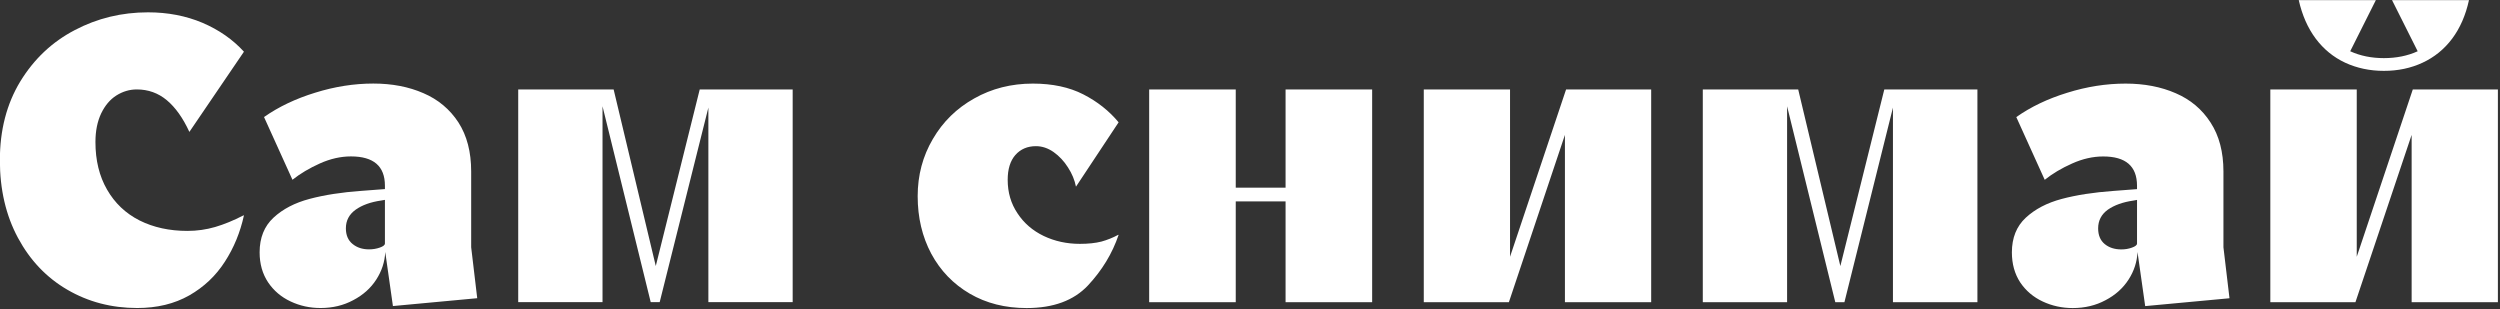 <?xml version="1.0" encoding="UTF-8" standalone="no"?> <svg xmlns="http://www.w3.org/2000/svg" xmlns:xlink="http://www.w3.org/1999/xlink" xmlns:serif="http://www.serif.com/" width="100%" height="100%" viewBox="0 0 768 95" xml:space="preserve" style="fill-rule:evenodd;clip-rule:evenodd;stroke-linejoin:round;stroke-miterlimit:2;"><rect x="0" y="0" width="768" height="95" fill="#333333" stroke="none"/> <g transform="matrix(1,0,0,1,-16594,-1102.16)"> <g transform="matrix(1,0,0,1,-0.648,0)"> <g transform="matrix(1,0,0,1,-163.821,5.973)"> <g transform="matrix(1.85,0,0,1.85,16510.2,837.34)"> <path d="M165.32,178.26C166.911,178.26 168.449,178.043 169.932,177.609C171.415,177.175 172.979,176.533 174.625,175.683L174.706,175.683C174.091,178.504 173.033,181.072 171.532,183.387C170.031,185.72 168.06,187.583 165.618,188.975C163.159,190.368 160.283,191.064 156.992,191.064C152.724,191.064 148.854,190.051 145.382,188.026C141.928,186.018 139.197,183.152 137.19,179.427C135.182,175.701 134.178,171.397 134.178,166.515C134.178,161.523 135.309,157.165 137.569,153.44C139.848,149.714 142.859,146.875 146.603,144.922C150.346,142.95 154.406,141.965 158.783,141.965C162.056,141.965 165.067,142.544 167.816,143.701C170.565,144.876 172.862,146.477 174.706,148.502L165.646,161.821C164.579,159.507 163.331,157.752 161.902,156.559C160.474,155.365 158.81,154.768 156.911,154.768C155.717,154.768 154.587,155.103 153.52,155.772C152.471,156.441 151.63,157.436 150.997,158.756C150.364,160.094 150.048,161.677 150.048,163.503C150.048,166.542 150.69,169.173 151.974,171.397C153.258,173.64 155.057,175.349 157.372,176.524C159.687,177.682 162.336,178.26 165.32,178.26L165.32,178.26ZM212.44,180.973L213.444,189.436L199.446,190.738L198.171,181.759C198.098,183.387 197.601,184.915 196.679,186.344C195.756,187.773 194.481,188.912 192.854,189.762C191.244,190.63 189.436,191.064 187.428,191.064C185.656,191.064 184.001,190.702 182.464,189.979C180.909,189.255 179.661,188.198 178.721,186.805C177.78,185.394 177.31,183.731 177.31,181.814C177.31,179.408 178.079,177.491 179.616,176.063C181.153,174.634 183.152,173.594 185.611,172.943C188.052,172.292 190.91,171.849 194.183,171.614L198.117,171.315L198.117,170.746C198.117,167.509 196.236,165.89 192.474,165.89C190.774,165.89 189.056,166.279 187.32,167.057C185.584,167.834 184.065,168.738 182.763,169.769L178.043,159.352C180.466,157.652 183.296,156.305 186.533,155.31C189.771,154.298 192.99,153.791 196.191,153.791C199.301,153.791 202.077,154.325 204.519,155.392C206.96,156.441 208.895,158.059 210.324,160.247C211.734,162.436 212.44,165.148 212.44,168.386L212.44,180.973ZM195.486,181.325C196.119,181.325 196.716,181.226 197.276,181.027C197.837,180.828 198.117,180.602 198.117,180.349L198.117,173.106L197.493,173.214C195.739,173.468 194.329,173.974 193.262,174.733C192.177,175.511 191.634,176.542 191.634,177.826C191.634,178.965 192.005,179.833 192.746,180.43C193.47,181.027 194.383,181.325 195.486,181.325L195.486,181.325ZM236.095,154.768L243.094,184.092L250.391,154.768L265.826,154.768L265.826,190.087L251.828,190.087L251.828,157.779L243.744,190.087L242.252,190.087L234.25,157.562L234.25,190.087L220.252,190.087L220.252,154.768L236.095,154.768Z" style="fill:white;fill-rule:nonzero;"></path> </g> <g transform="matrix(1.85,0,0,1.85,16913.1,713.446)"> <path d="M95.737,247.38C97.129,247.38 98.323,247.253 99.318,247C100.294,246.729 101.217,246.358 102.085,245.888L102.166,245.888C101.117,248.981 99.417,251.784 97.066,254.297C94.715,256.793 91.324,258.041 86.893,258.041C83.331,258.041 80.184,257.245 77.453,255.654C74.704,254.044 72.57,251.829 71.051,249.008C69.55,246.186 68.799,243.004 68.799,239.459C68.799,235.987 69.64,232.822 71.322,229.964C72.986,227.107 75.274,224.865 78.185,223.237C81.097,221.591 84.343,220.768 87.924,220.768C91.179,220.768 93.973,221.365 96.306,222.559C98.639,223.752 100.592,225.299 102.166,227.197L95.085,237.885C94.868,236.782 94.425,235.715 93.756,234.684C93.105,233.654 92.309,232.804 91.369,232.135C90.429,231.483 89.452,231.158 88.439,231.158C87.029,231.158 85.889,231.646 85.021,232.623C84.171,233.599 83.746,234.974 83.746,236.746C83.746,238.844 84.289,240.698 85.374,242.307C86.441,243.935 87.897,245.192 89.741,246.078C91.568,246.946 93.566,247.38 95.737,247.38L95.737,247.38ZM129.89,238.048L129.89,221.745L144.267,221.745L144.267,257.064L129.89,257.064L129.89,240.327L121.616,240.327L121.616,257.064L107.239,257.064L107.239,221.745L121.616,221.745L121.616,238.048L129.89,238.048ZM167.163,221.745L167.163,249.523L176.468,221.745L190.601,221.745L190.601,257.064L176.278,257.064L176.278,229.286L166.973,257.064L152.84,257.064L152.84,221.745L167.163,221.745ZM215.015,221.745L222.014,251.069L229.311,221.745L244.773,221.745L244.773,257.064L230.748,257.064L230.748,224.756L222.691,257.064L221.172,257.064L213.17,224.539L213.17,257.064L199.172,257.064L199.172,221.745L215.015,221.745ZM285.627,247.95L286.631,256.414L272.633,257.716L271.358,248.737C271.285,250.364 270.788,251.893 269.866,253.321C268.943,254.75 267.668,255.889 266.041,256.739C264.431,257.607 262.614,258.041 260.588,258.041C258.834,258.041 257.179,257.68 255.624,256.956C254.069,256.233 252.821,255.175 251.881,253.782C250.958,252.372 250.497,250.708 250.497,248.791C250.497,246.386 251.266,244.469 252.803,243.04C254.34,241.611 256.329,240.572 258.771,239.921C261.212,239.27 264.079,238.826 267.37,238.591L271.276,238.293L271.276,237.723C271.276,234.486 269.405,232.868 265.661,232.868C263.961,232.868 262.243,233.256 260.507,234.034C258.753,234.812 257.234,235.716 255.95,236.747L251.23,226.33C253.635,224.63 256.456,223.283 259.693,222.288C262.93,221.275 266.158,220.769 269.378,220.769C272.488,220.769 275.264,221.302 277.706,222.369C280.147,223.418 282.073,225.037 283.484,227.225C284.912,229.413 285.627,232.126 285.627,235.363L285.627,247.95ZM268.673,248.303C269.306,248.303 269.894,248.203 270.436,248.005C270.997,247.806 271.277,247.58 271.277,247.326L271.277,240.083L270.68,240.192C268.926,240.445 267.507,240.952 266.421,241.711C265.354,242.489 264.821,243.52 264.821,244.804C264.821,245.943 265.183,246.811 265.906,247.408C266.629,248.005 267.552,248.303 268.673,248.303L268.673,248.303ZM307.763,221.746L307.763,249.524L317.068,221.746L331.201,221.746L331.201,257.065L316.878,257.065L316.878,229.287L307.546,257.065L293.413,257.065L293.413,221.746L307.763,221.746ZM317.881,215.398L313.622,206.907L326.399,206.907C325.856,209.403 324.925,211.537 323.605,213.309C322.285,215.064 320.648,216.393 318.695,217.297C316.76,218.201 314.617,218.654 312.266,218.654C309.933,218.654 307.79,218.201 305.837,217.297C303.902,216.393 302.274,215.064 300.954,213.309C299.634,211.537 298.693,209.403 298.133,206.907L310.937,206.907L306.678,215.398C308.341,216.158 310.204,216.538 312.266,216.538C314.345,216.538 316.217,216.158 317.881,215.398L317.881,215.398Z" style="fill:white;fill-rule:nonzero;"></path> </g> </g> </g> </g> </svg> 